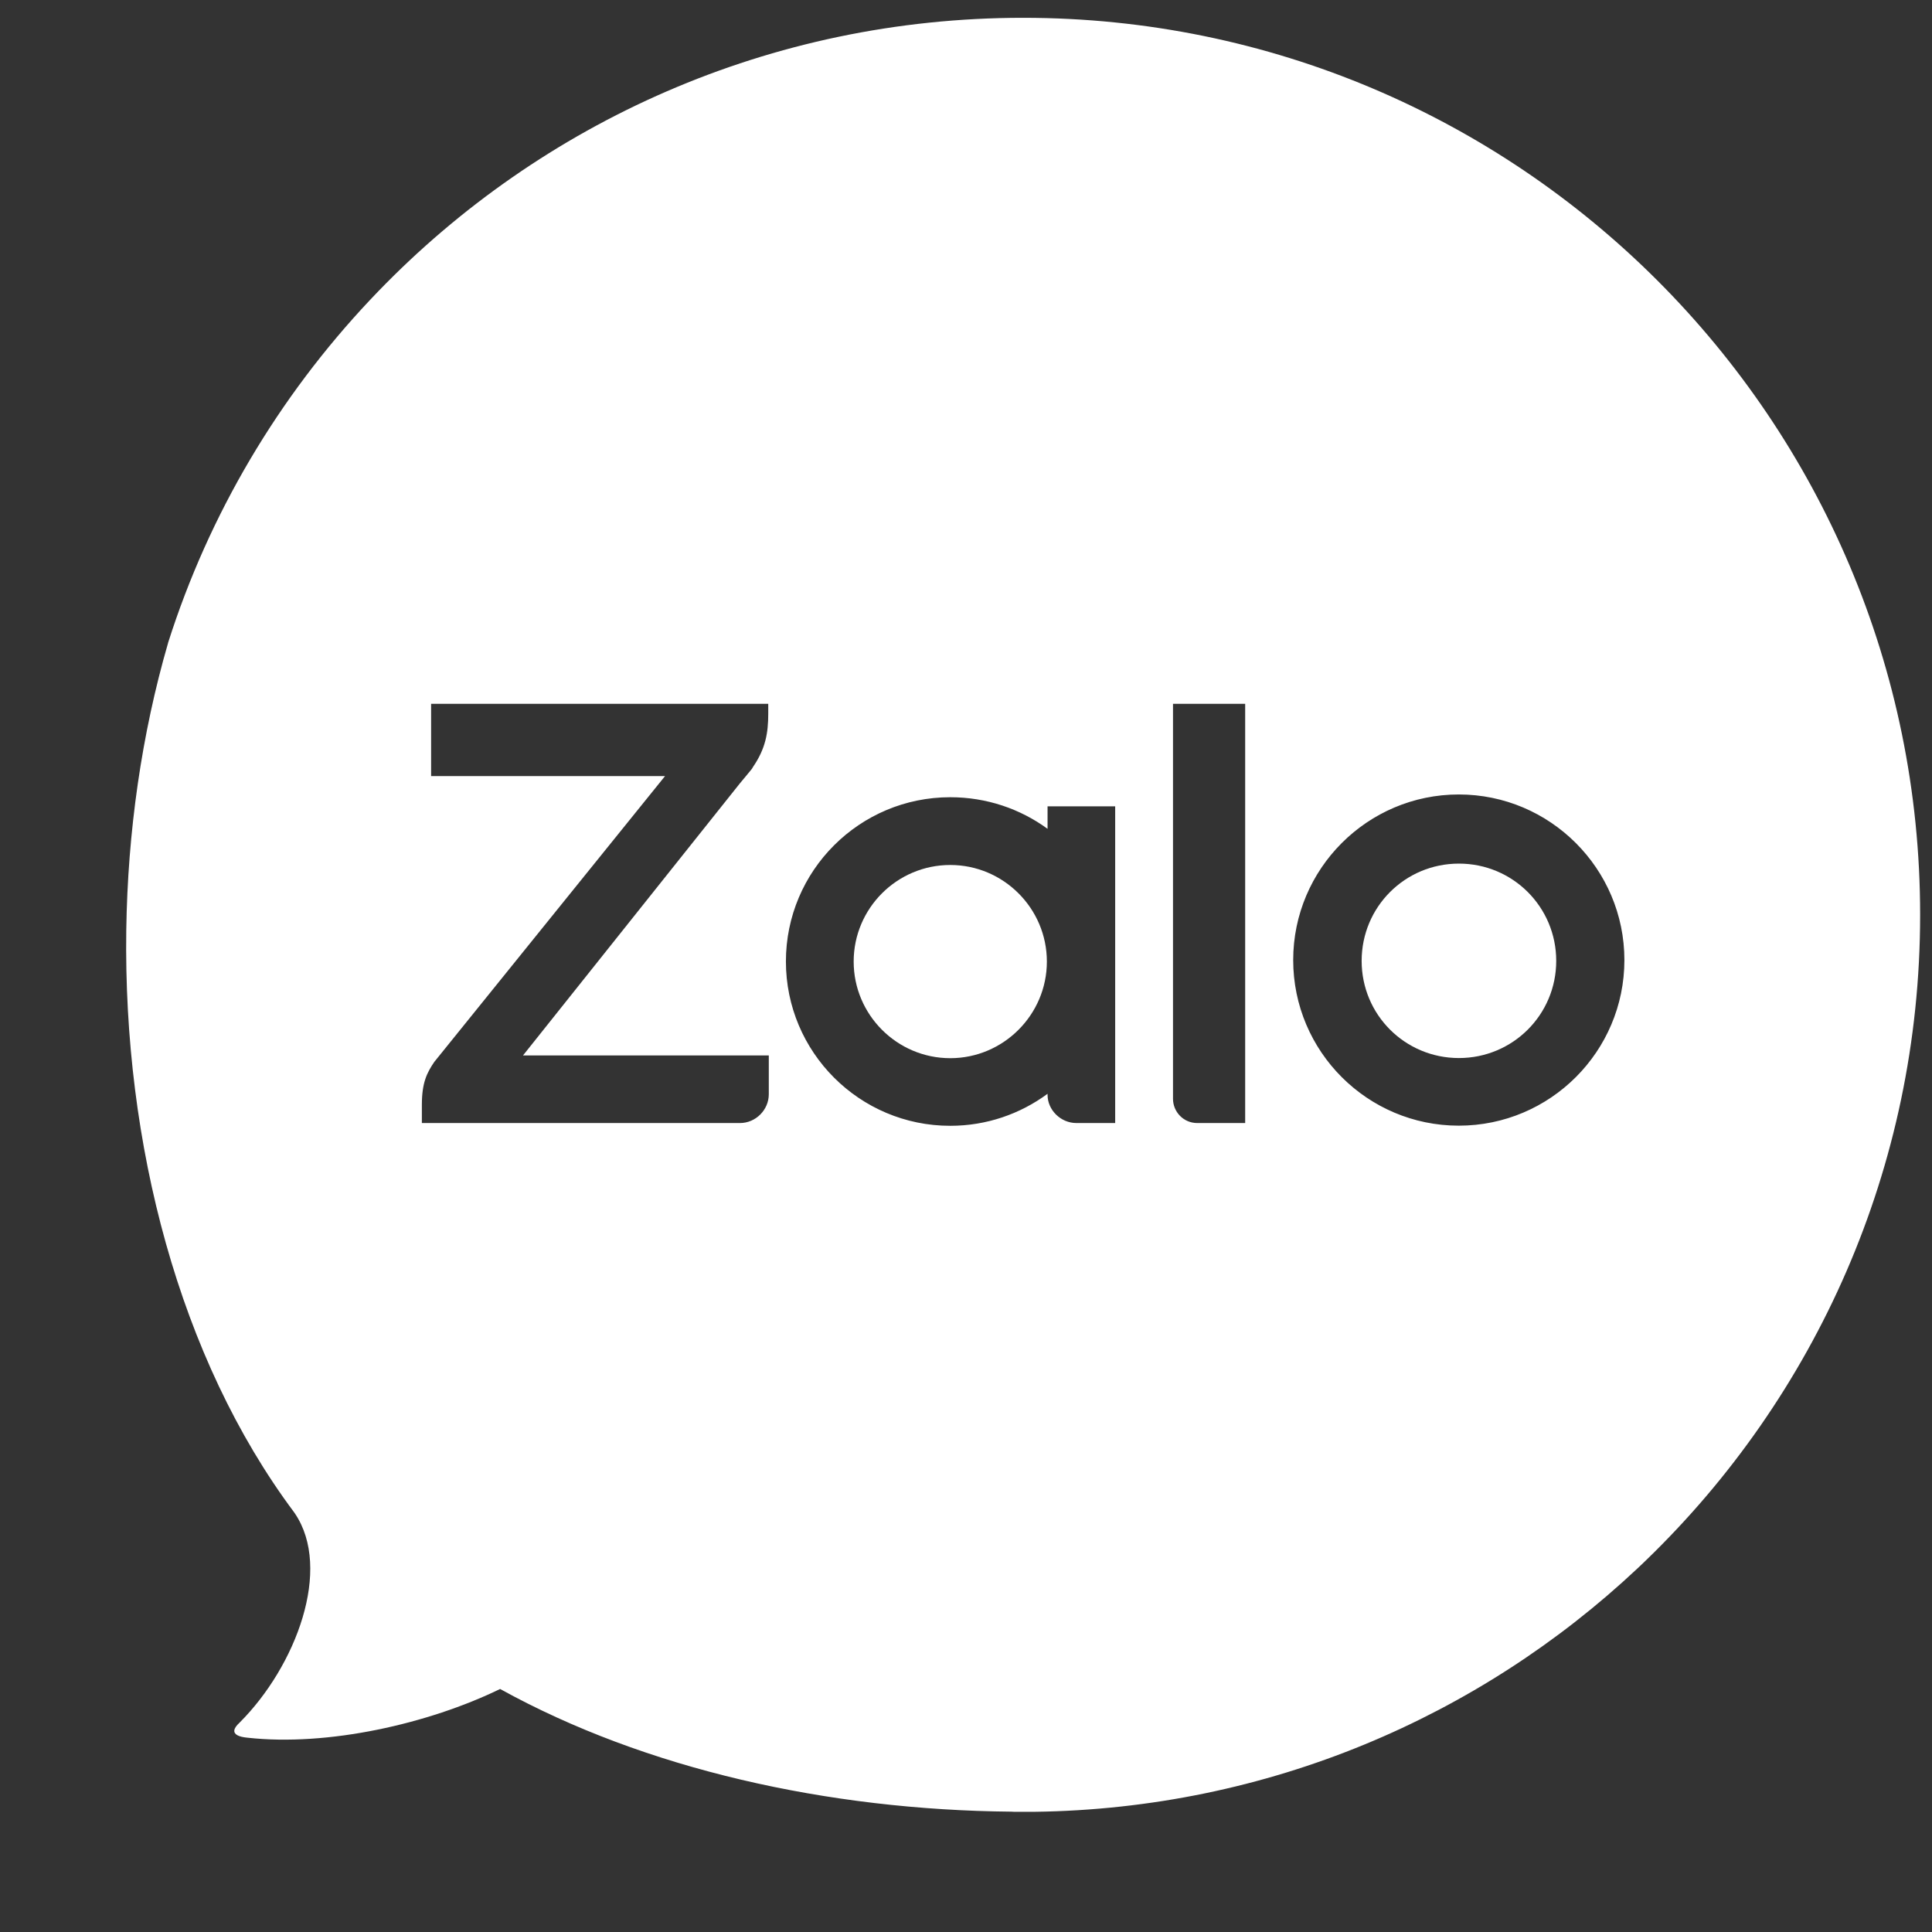 <svg xmlns="http://www.w3.org/2000/svg" width="14" height="14" viewBox="0 0 14 14" fill="none">
  <rect x="0" y="0" width="14" height="14" fill="#333333" stroke="none"/>
  <g clip-path="url(#clip0_10106_409188)">
    <path d="M10.572 6.258C10.181 6.258 9.867 6.572 9.867 6.963C9.867 7.353 10.181 7.667 10.572 7.667C10.962 7.667 11.277 7.353 11.277 6.963C11.277 6.572 10.962 6.258 10.572 6.258Z" fill="white"/>
    <path d="M6.886 6.268C6.5 6.268 6.186 6.582 6.186 6.968C6.186 7.353 6.5 7.668 6.886 7.668C7.271 7.668 7.586 7.353 7.586 6.968C7.586 6.582 7.271 6.268 6.886 6.268Z" fill="white"/>
    <path d="M7.414 0.129C5.579 0.129 3.922 0.889 2.741 2.111C2.72 2.133 2.7 2.154 2.68 2.175C2.021 2.875 1.516 3.72 1.218 4.658C1.218 4.658 1.218 4.658 1.218 4.659C1.026 5.321 0.925 6.03 0.915 6.741C0.893 8.286 1.298 9.842 2.13 10.957C2.132 10.96 2.135 10.964 2.137 10.967C2.409 11.369 2.147 12.072 1.736 12.483C1.712 12.505 1.7 12.523 1.698 12.539C1.695 12.568 1.728 12.586 1.793 12.592C2.376 12.657 3.106 12.491 3.624 12.239C4.673 12.819 5.999 13.116 7.33 13.128C7.341 13.129 7.352 13.129 7.364 13.129C7.381 13.129 7.397 13.129 7.414 13.129C7.428 13.129 7.442 13.129 7.456 13.129C7.47 13.129 7.483 13.129 7.496 13.129C9.185 13.107 10.719 12.442 11.864 11.367C11.885 11.347 11.907 11.327 11.928 11.306C13.152 10.124 13.914 8.465 13.914 6.629C13.914 3.039 11.004 0.129 7.414 0.129ZM5.571 7.929C5.571 8.043 5.476 8.138 5.362 8.138H3.057V8.005C3.057 7.843 3.095 7.772 3.147 7.695L4.819 5.624H3.124V5.1H5.567V5.172C5.567 5.31 5.548 5.424 5.457 5.557L5.448 5.572C5.429 5.595 5.386 5.648 5.362 5.676L3.79 7.648H5.571V7.929L5.571 7.929ZM8.081 8.138H7.8C7.686 8.138 7.591 8.043 7.591 7.934V7.926C7.393 8.072 7.149 8.158 6.886 8.158C6.228 8.158 5.695 7.624 5.695 6.967C5.695 6.31 6.228 5.777 6.886 5.777C7.15 5.777 7.394 5.862 7.591 6.006V5.843H8.081V8.138ZM9.023 8.138H8.676C8.576 8.138 8.5 8.057 8.5 7.962V5.1H9.023V8.138ZM10.571 8.157C9.909 8.157 9.371 7.619 9.371 6.957C9.371 6.296 9.909 5.757 10.571 5.757C11.233 5.757 11.771 6.296 11.771 6.957C11.771 7.619 11.233 8.157 10.571 8.157Z" fill="white"/>
  </g>
  <defs>
    <clipPath id="clip0_10106_409188">
      <rect width="13" height="13" fill="white" transform="translate(0.914 0.129)"/>
    </clipPath>
  </defs>
</svg>